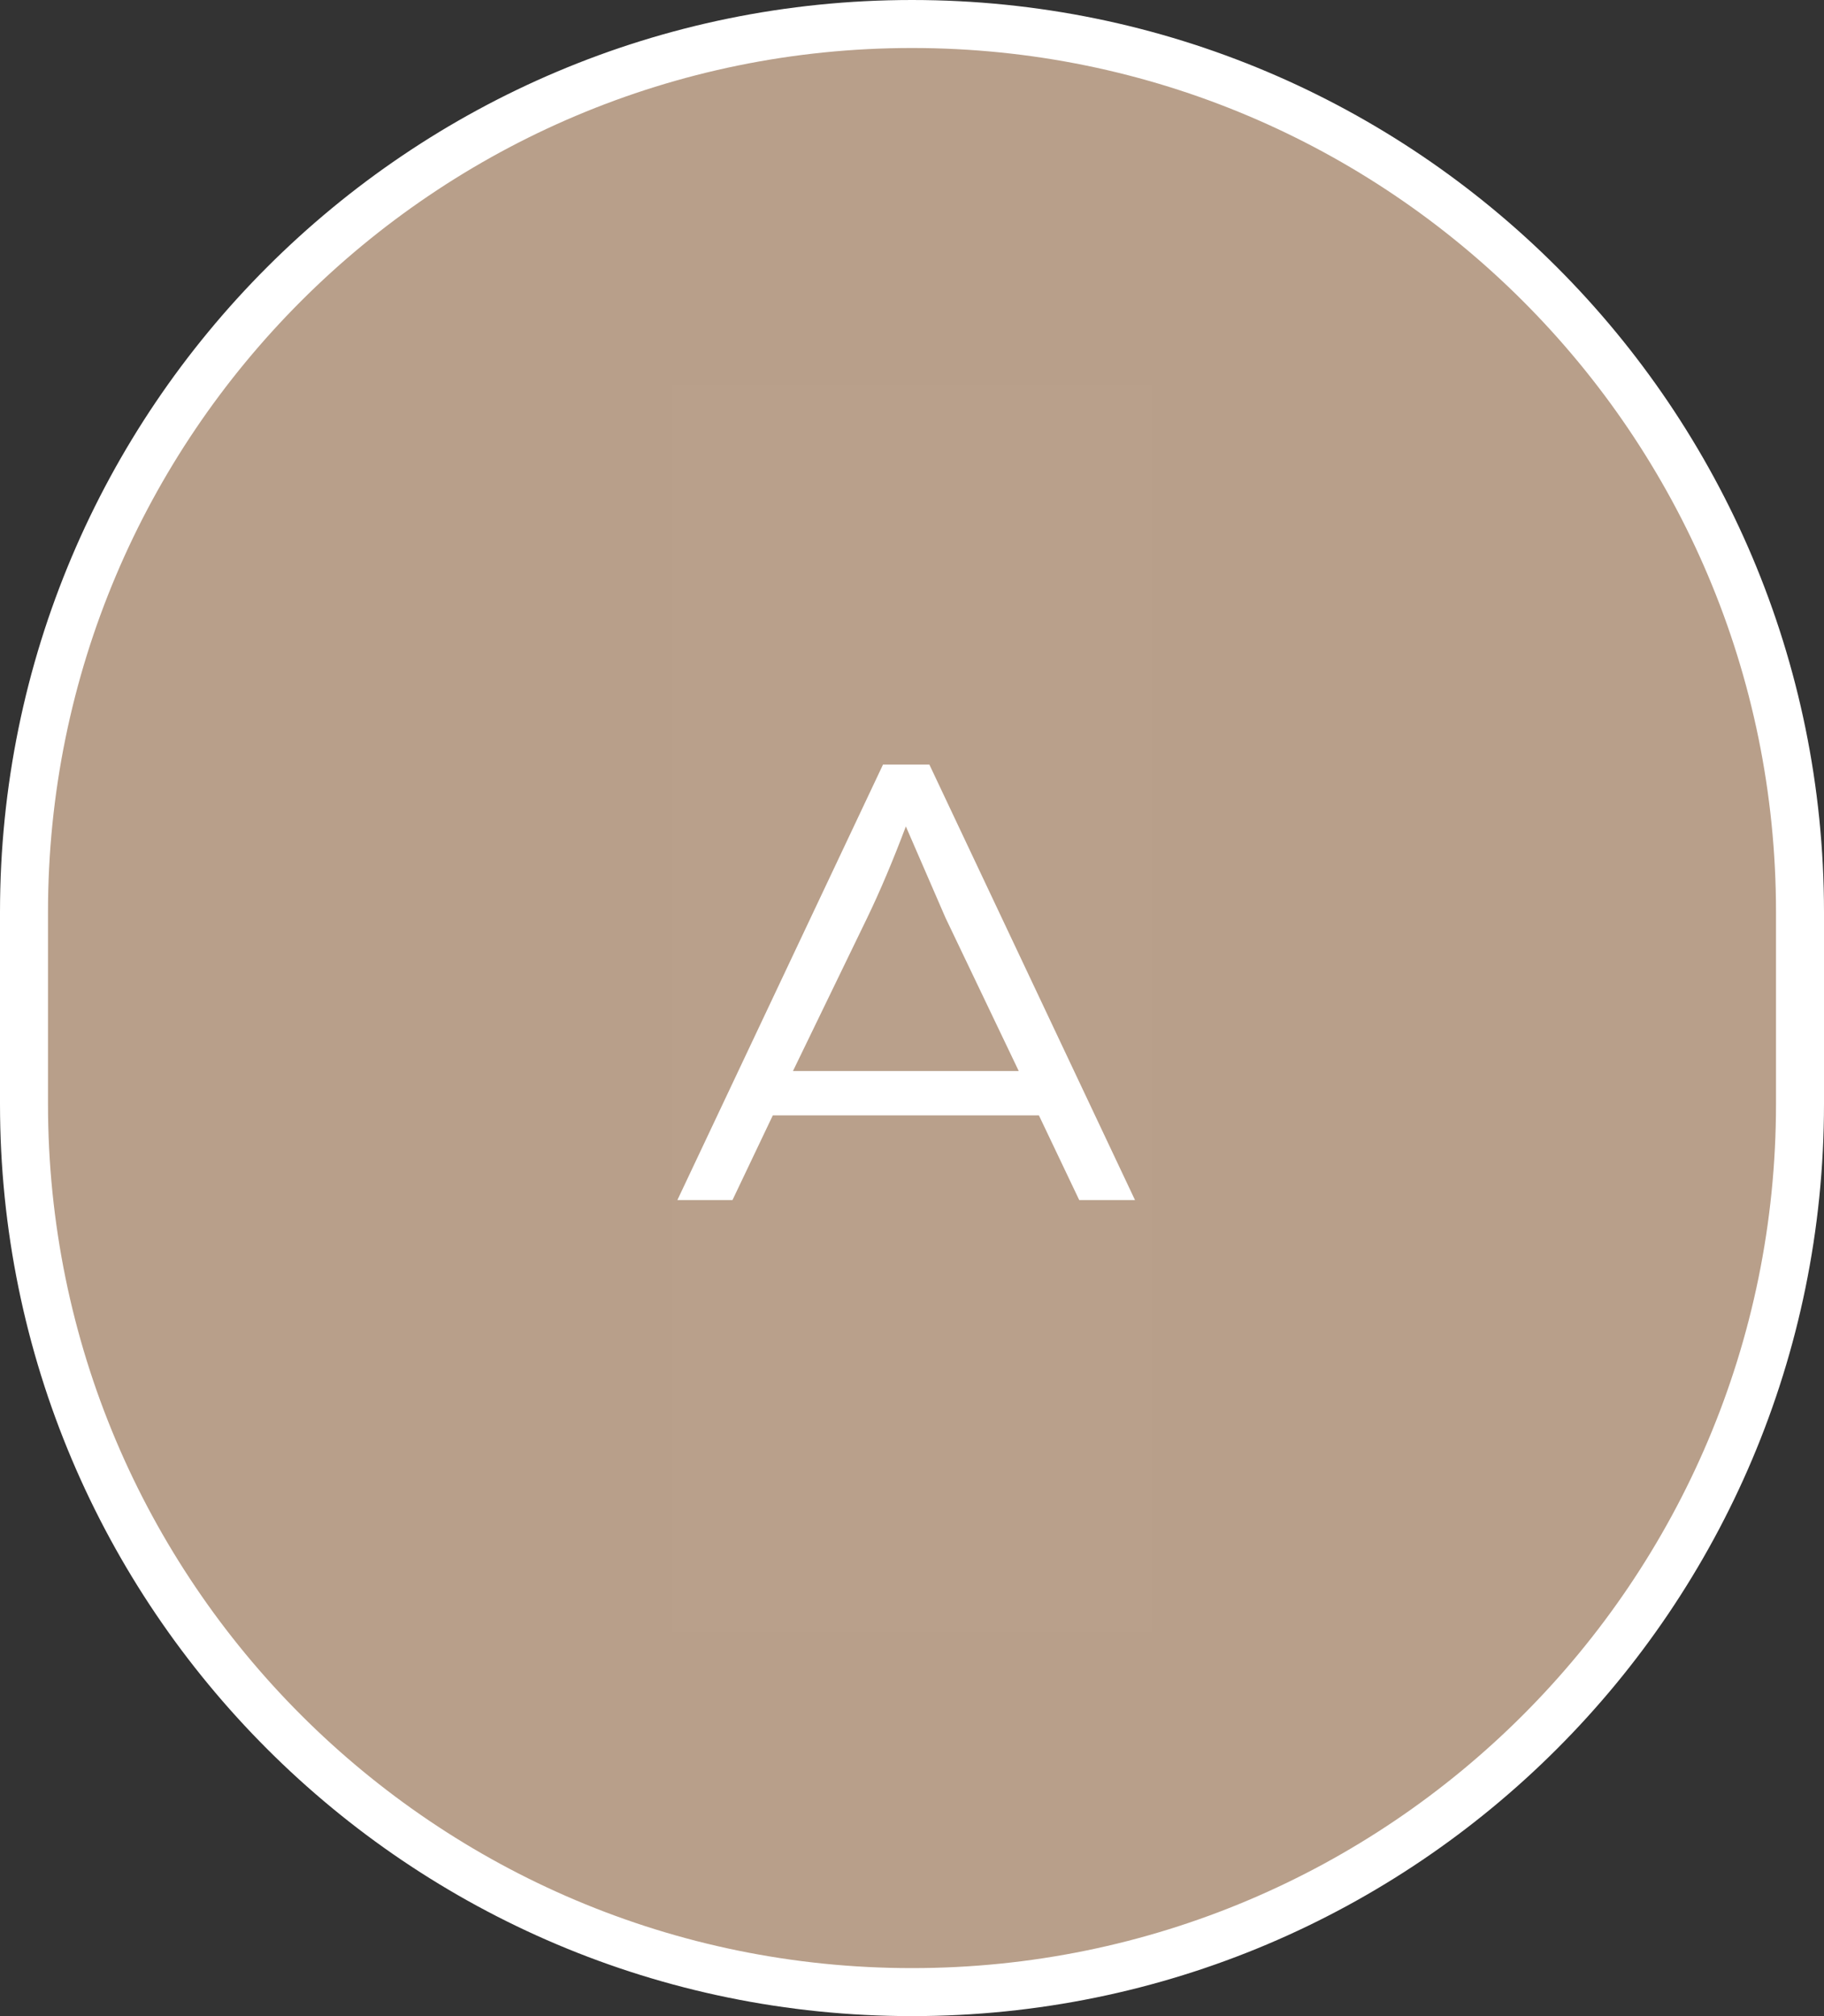 <svg width="38" height="42" viewBox="0 0 38 42" fill="none" xmlns="http://www.w3.org/2000/svg">
<rect x="0" y="0" width="38" height="42" fill="#333333" stroke="none"/>
<path d="M0.5 19C0.5 8.783 8.783 0.5 19 0.5C29.217 0.5 37.5 8.783 37.5 19V23C37.5 33.217 29.217 41.5 19 41.5C8.783 41.5 0.5 33.217 0.5 23V19Z" fill="#B89F8A"/>
<path d="M0.5 19C0.5 8.783 8.783 0.5 19 0.5C29.217 0.5 37.5 8.783 37.5 19V23C37.5 33.217 29.217 41.5 19 41.5C8.783 41.5 0.5 33.217 0.5 23V19Z" stroke="white"/>
<g clip-path="url(#clip0_446_3165)">
<rect width="10" height="26" transform="translate(14 8)" fill="white" fill-opacity="0.01"/>
<path d="M14.112 25L18.396 15.928H19.362L23.646 25H22.484L21.644 23.236H16.1L15.26 25H14.112ZM16.52 22.312H21.224L19.698 19.12L18.872 17.216C18.601 17.935 18.331 18.574 18.06 19.134L16.52 22.312Z" fill="white"/>
</g>
<defs>
<clipPath id="clip0_446_3165">
<rect width="10" height="26" fill="white" transform="translate(14 8)"/>
</clipPath>
</defs>
</svg>
